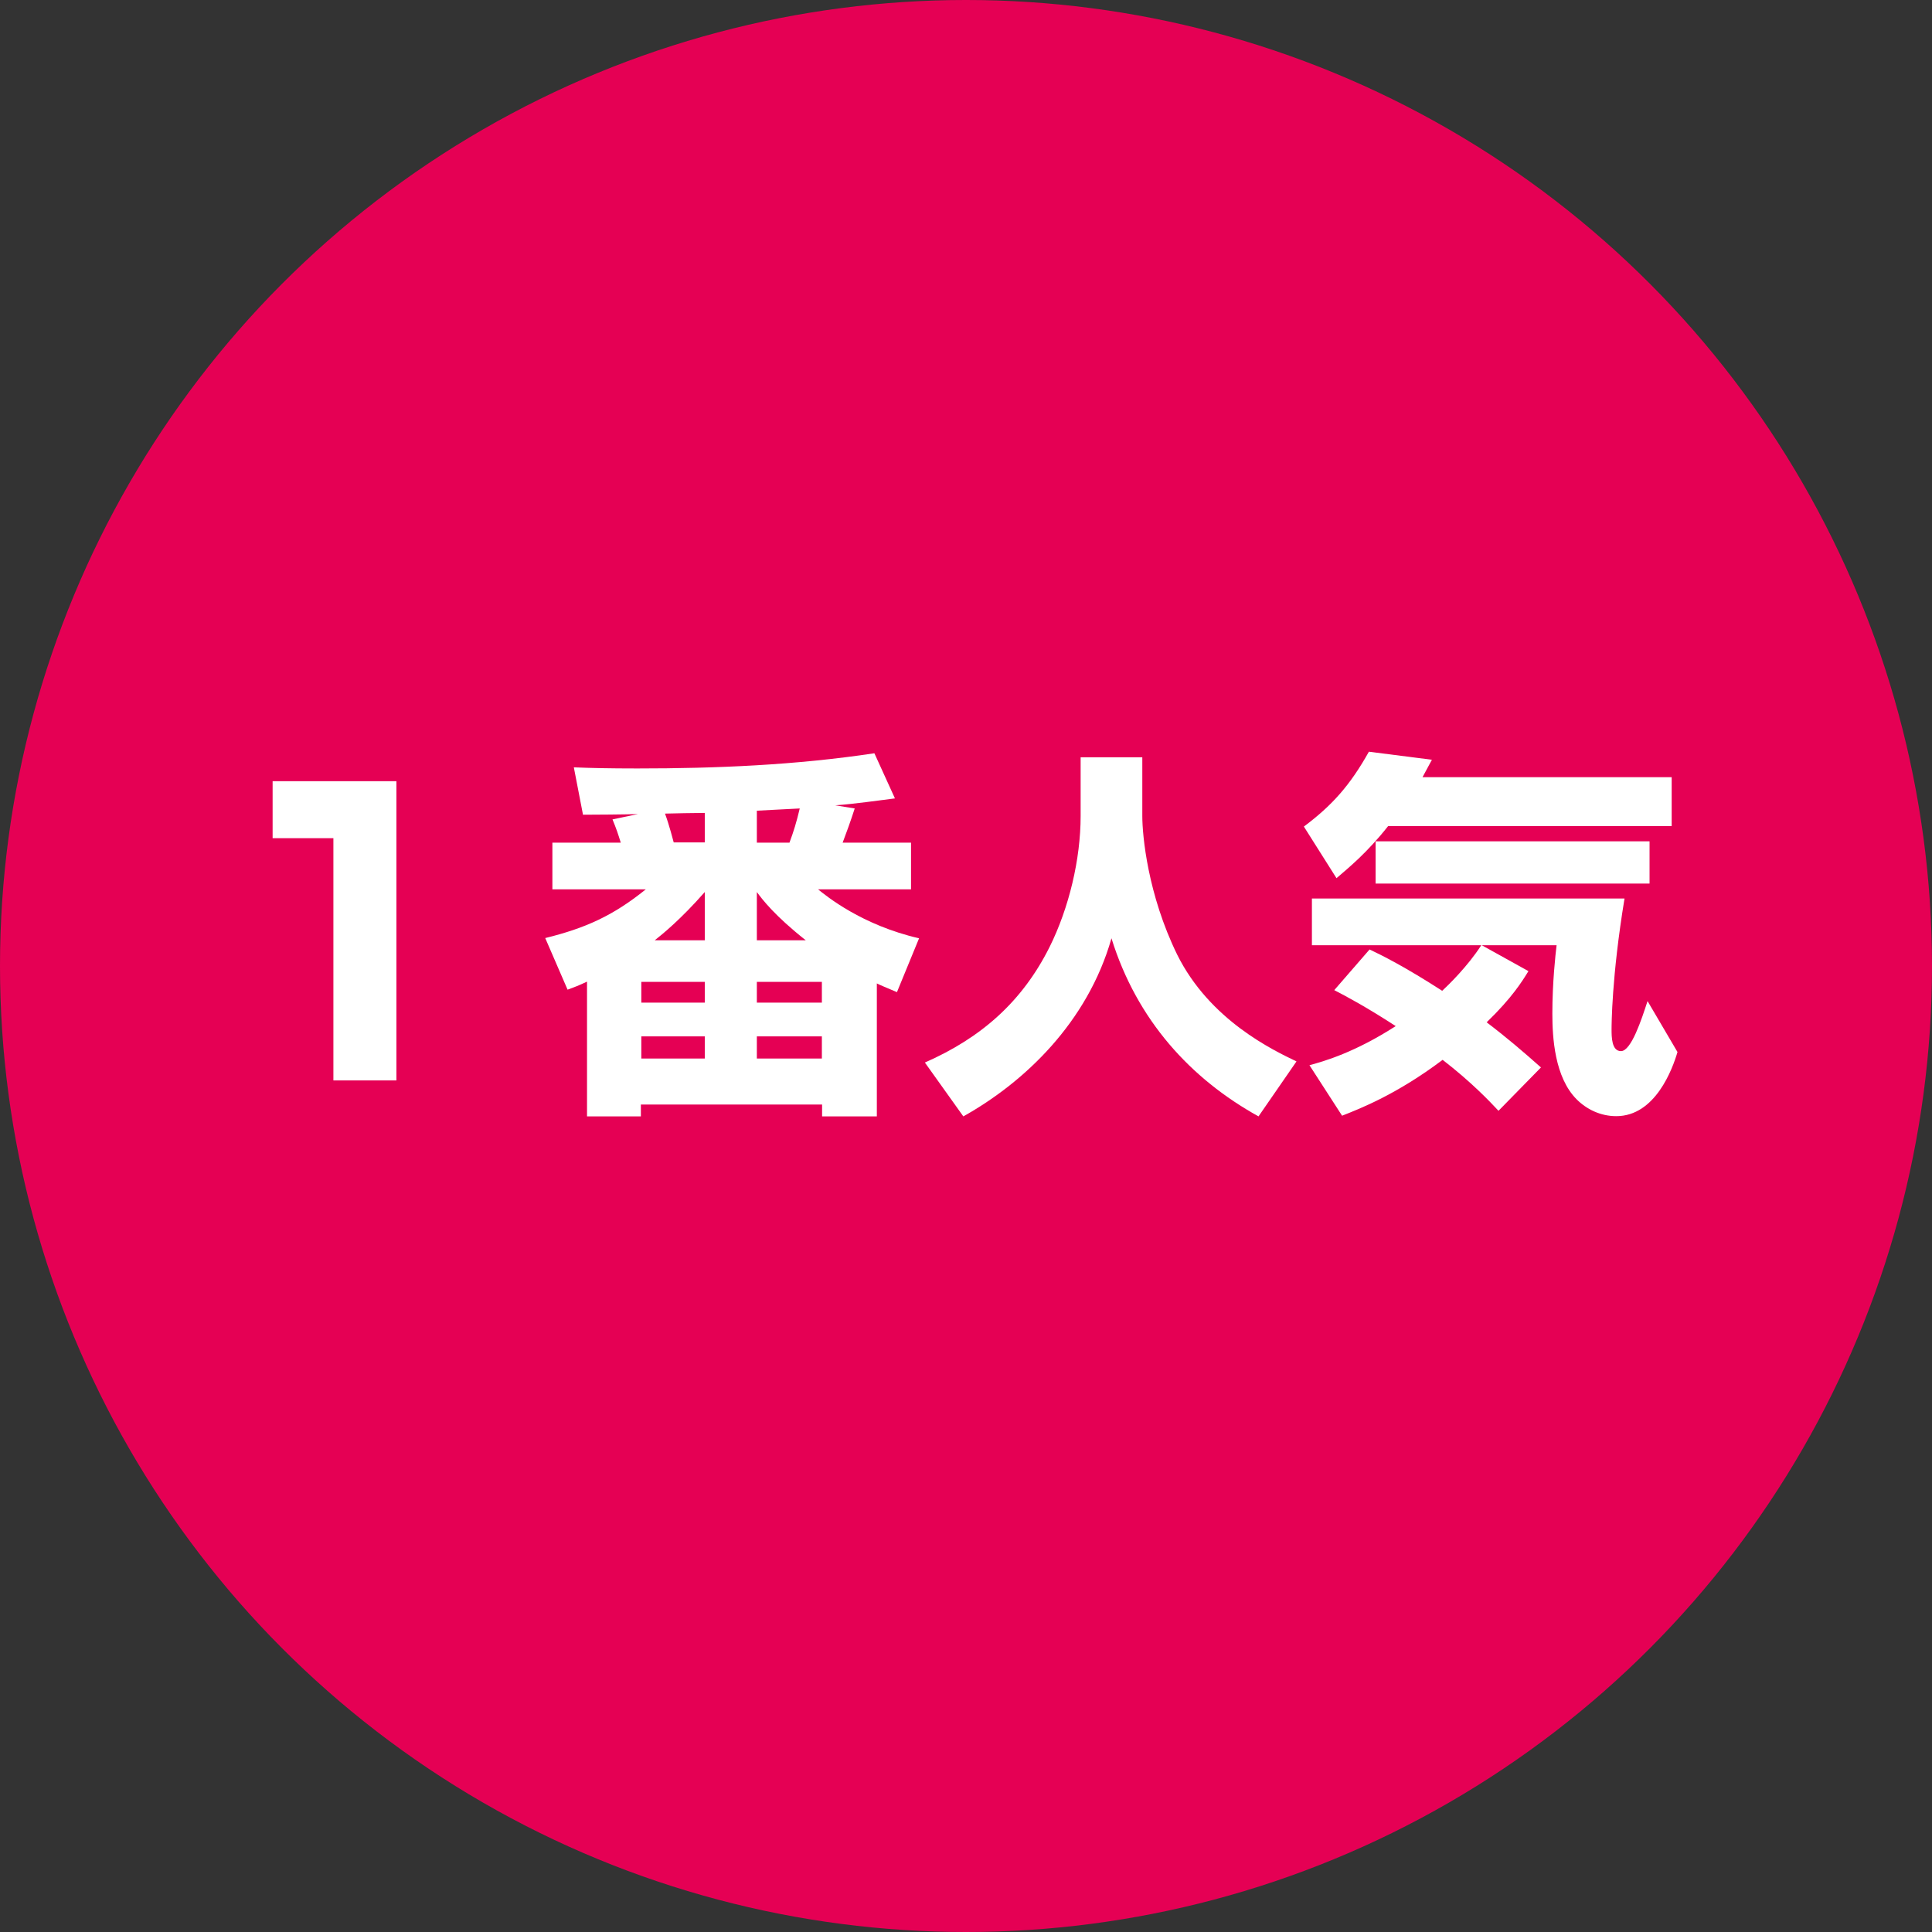<?xml version="1.0" encoding="UTF-8"?>
<svg id="_レイヤー_2" data-name="レイヤー_2" xmlns="http://www.w3.org/2000/svg" viewBox="0 0 86.46 86.46">
  <rect x="0" y="0" width="86.46" height="86.46" fill="#333333" stroke="none"/>
  <g id="_レイヤー_1-2" data-name="レイヤー_1">
    <g>
      <circle cx="43.23" cy="43.23" r="43.23" style="fill: #e50054;"/>
      <g>
        <path d="M17.74,34.96v13.39h-2.82v-10.84h-2.72v-2.55h5.54Z" style="fill: #fff;"/>
        <path d="M27.78,37.71c-.12-.39-.2-.63-.37-1.04l1.14-.24c-.41.02-2.19.03-2.46.03l-.41-2.12c.75.03,1.58.05,2.84.05,3.54,0,7.09-.15,10.61-.68l.92,2.02c-.82.1-1.73.24-2.67.31l.87.14c-.17.53-.39,1.14-.54,1.53h3.06v2.09h-4.16c.36.29,1.95,1.6,4.52,2.19l-.99,2.41c-.56-.24-.7-.29-.9-.39v5.95h-2.45v-.53h-8.11v.53h-2.41v-6.03c-.41.19-.49.22-.87.36l-1-2.31c1.79-.44,3.04-1,4.5-2.18h-4.18v-2.09h3.08ZM28.7,44.87h2.84v-.93h-2.84v.93ZM28.7,47.37h2.84v-.99h-2.84v.99ZM31.54,42.08v-2.16c-1.09,1.24-1.9,1.89-2.24,2.16h2.24ZM31.54,37.71v-1.33c-.29,0-1.53.02-1.78.03.19.51.37,1.22.39,1.29h1.39ZM33.87,37.71h1.46c.19-.51.31-.9.46-1.53-.31.02-1.65.08-1.92.1v1.43ZM33.87,42.08h2.19c-1.39-1.1-1.94-1.82-2.19-2.16v2.16ZM33.87,44.87h2.91v-.93h-2.91v.93ZM33.87,47.37h2.91v-.99h-2.91v.99Z" style="fill: #fff;"/>
        <path d="M48.37,33.89h2.75v2.63c0,.87.24,3.5,1.56,6.2,1.46,2.94,4.3,4.28,5.34,4.78l-1.7,2.46c-3.03-1.68-5.44-4.3-6.58-7.97-1.07,3.76-3.89,6.44-6.63,7.97l-1.72-2.41c2.55-1.12,4.37-2.75,5.58-5.17.87-1.75,1.39-3.93,1.39-5.86v-2.63Z" style="fill: #fff;"/>
        <path d="M62.12,36.97c-.94,1.19-1.75,1.85-2.31,2.33l-1.46-2.31c1.27-.95,2.07-1.85,2.91-3.35l2.82.36c-.14.26-.24.44-.42.78h11.15v2.19h-12.68ZM61.29,42.49c.53.25,1.56.76,3.25,1.85.26-.24,1.14-1.09,1.75-2.04h-7.58v-2.09h13.99c-.58,3.52-.58,5.69-.58,5.86,0,.32,0,.97.42.97.46,0,.92-1.41,1.19-2.24l1.34,2.28c-.22.75-.99,2.87-2.74,2.87-.71,0-1.33-.31-1.77-.75-.99-.99-1.09-2.77-1.09-3.84,0-1.39.14-2.65.19-3.06h-3.35l2.09,1.16c-.27.44-.73,1.19-1.87,2.29.92.7,1.63,1.31,2.43,2.02l-1.9,1.94c-.41-.44-1.22-1.29-2.5-2.28-2.06,1.55-3.69,2.18-4.5,2.5l-1.46-2.26c.7-.19,2.04-.58,3.86-1.75-1.34-.87-2.21-1.33-2.75-1.61l1.58-1.82ZM73.82,37.65v1.89h-12.26v-1.89h12.26Z" style="fill: #fff;"/>
      </g>
    </g>
  </g>
</svg>